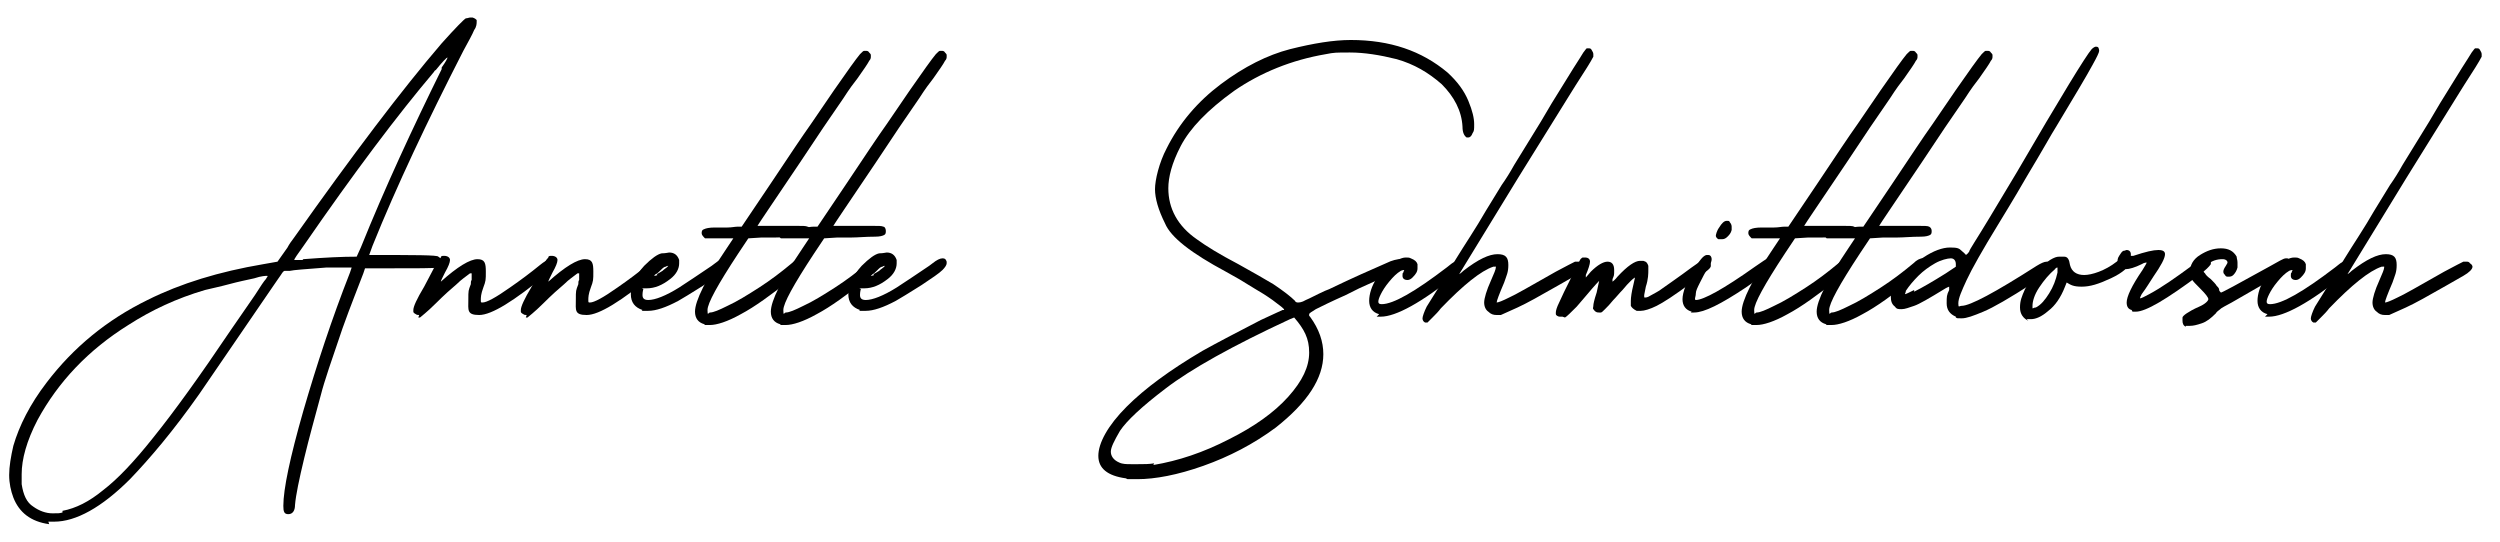 <?xml version="1.0" encoding="UTF-8"?>
<svg id="Ebene_1" xmlns="http://www.w3.org/2000/svg" version="1.1" viewBox="0 0 300 65" width="300px" height="65px">
  <!-- Generator: Adobe Illustrator 29.5.1, SVG Export Plug-In . SVG Version: 2.1.0 Build 141)  -->
  <path d="M5.9,62.9c-2.2-.3-3.6-1.4-4.3-3.2-.3-.8-.5-1.7-.5-2.7s.2-2.2.5-3.5c.7-2.4,2-5,4-7.6,3.2-4.2,7.2-7.5,12.1-9.9,4-2,8.6-3.4,13.9-4.3l1.7-.3,1.2-1.7c.2-.4.5-.8.8-1.2,7-9.9,12.9-17.7,17.7-23.3,1.7-1.9,2.7-2.9,2.9-3,.2,0,.4-.1.5-.1s.2,0,.3,0c.3.1.4.2.5.3,0,0,0,.2,0,.2,0,.2,0,.6-.3,1-.2.5-.7,1.4-1.3,2.5-4.3,8.4-8,16.2-10.9,23.4l-.4,1.1c5.5,0,8.2,0,8.3.2.3.2.5.4.5.7,0,.3-.2.5-.5.6s-2.6.1-6.7.1-1.3,0-2.1,0l-.2.6c-.6,1.6-1.5,3.8-2.5,6.6-1.3,3.8-2.2,6.4-2.6,8-.7,2.6-1.4,5.1-2,7.6-.6,2.5-1,4.4-1.1,5.6,0,.7-.3,1.1-.8,1.1s-.6-.3-.6-1c0-2,.8-5.8,2.4-11.4,1.6-5.5,3.4-11,5.6-16.6h0c0,0,.2-.6.2-.6h-.3c-.5,0-1.4,0-2.7,0-2.6.2-4,.3-4.4.4-.2,0-.4,0-.6,0-.2,0-.3.2-.5.5-.2.3-.5.7-.9,1.3l-8.9,13c-3.1,4.4-5.9,7.7-8.3,10.2-3.4,3.4-6.5,5.1-9.1,5.1h-.7ZM7.5,61.3c1.6-.3,3.2-1.1,4.9-2.5,1.7-1.3,3.7-3.4,6-6.3,2.5-3.1,5.6-7.4,9.3-12.9l2.9-4.2c.7-1.1,1.1-1.7,1.3-1.9.1-.2.2-.3.2-.3,0,0,0,0,0-.1h0c-.2,0-.7,0-1.6.3-.9.2-1.9.4-3,.7-1.1.3-2.1.5-2.9.7-3.4,1-6.4,2.4-9.2,4.2-4.8,3-8.4,6.8-10.9,11.4-1.3,2.5-1.9,4.7-1.9,6.5s0,.8,0,1.2c.2,1.3.6,2.2,1.4,2.7.7.5,1.5.8,2.3.8s.8,0,1.2-.1ZM36.4,31.1c2.6-.2,4.7-.3,6.4-.3l.5-1.1c2.9-7.2,6.2-14.3,9.7-21.4v-.2c.5-.7.7-1.1.7-1.2h0c-.1,0-.6.5-1.4,1.5,0,0-.2.1-.2.2-4.4,5.2-9.6,12.1-15.6,20.8-.8,1.1-1.2,1.7-1.2,1.8s0,0,0,0h1Z"/>
  <path d="M50.3,37.8c-.1,0-.3,0-.4-.1-.2-.1-.3-.2-.3-.3,0,0,0-.2,0-.2,0-.4.4-1.3,1.3-2.8l1-1.9c.4-.8.7-1.3,1-1.6,0-.2.2-.2.4-.2.4,0,.7.2.7.5s-.2.8-.6,1.5c-.3.6-.5,1-.5,1.1h0s0,0,0,0c2-1.8,3.5-2.7,4.4-2.7s1,.5,1,1.5,0,1.1-.3,1.9-.3,1.2-.3,1.5,0,.3.2.3c.5,0,1.6-.6,3.3-1.8,1.3-.9,2.5-1.8,3.6-2.7.5-.4.8-.6,1.1-.6s.4.1.5.4v.2c0,.2-.2.6-.8,1.1-3.9,3.2-6.6,4.9-8.1,4.9s-1.3-.6-1.3-1.8,0-1.1.3-1.9c0-.2,0-.4.1-.5,0-.2,0-.3,0-.5,0-.1,0-.2,0-.3h-.2c-.5.4-1,.7-1.6,1.3-.6.5-1.5,1.3-2.5,2.3-1.1,1.1-1.8,1.6-1.9,1.7h-.2Z"/>
  <path d="M63.2,37.8c-.1,0-.3,0-.4-.1-.2-.1-.3-.2-.3-.3,0,0,0-.2,0-.2,0-.4.4-1.3,1.3-2.8l1-1.9c.4-.8.7-1.3,1-1.6,0-.2.2-.2.4-.2.4,0,.7.2.7.5s-.2.8-.6,1.5c-.3.6-.5,1-.5,1.1h0s0,0,0,0c2-1.8,3.5-2.7,4.4-2.7s1,.5,1,1.5,0,1.1-.3,1.9-.3,1.2-.3,1.5,0,.3.2.3c.5,0,1.6-.6,3.3-1.8,1.3-.9,2.5-1.8,3.6-2.7.5-.4.8-.6,1.1-.6s.4.1.5.4v.2c0,.2-.2.6-.8,1.1-3.9,3.2-6.6,4.9-8.1,4.9s-1.3-.6-1.3-1.8,0-1.1.3-1.9c0-.2,0-.4.1-.5,0-.2,0-.3,0-.5,0-.1,0-.2,0-.3h-.2c-.5.4-1,.7-1.6,1.3-.6.5-1.5,1.3-2.5,2.3-1.1,1.1-1.8,1.6-1.9,1.7h-.2Z"/>
  <path d="M77.1,37.2c-.9-.3-1.4-.9-1.4-1.9s.5-2.2,1.6-3.4c.9-.9,1.6-1.4,2.1-1.5.5,0,.8-.1.9-.1.6,0,1,.3,1.2.9v.4c0,.6-.3,1.3-1.1,1.9-.9.7-1.8,1.1-2.8,1.1s-.4,0-.4.1c0,0-.1.3-.1.7s.2.6.7.6c.8,0,2.1-.5,3.7-1.5,1.1-.7,2.4-1.6,3.9-2.6l.4-.3c.5-.4.9-.6,1.2-.6s.4.1.5.4c0,0,0,0,0,.2,0,.2-.2.5-.5.8-.4.4-1.3,1-2.5,1.8l-.8.5c-.8.5-1.6,1-2.3,1.4-1.5.8-2.7,1.2-3.6,1.2s-.5,0-.8,0ZM78.8,32.9c.2-.1.4-.2.7-.4.2-.2.4-.3.5-.4.1-.1.2-.2.2-.2s0,0,0,0c0,0,0,0,0,0,0,0-.2,0-.3.1-.2,0-.4.2-.6.4-.2.2-.4.4-.6.5-.1,0-.2.2-.2.2h0c0,0,.2,0,.4-.1Z"/>
  <path d="M84.5,38.9c-.7-.2-1.1-.7-1.1-1.5,0-1.3,1.3-3.9,3.8-7.6l.8-1.2s-.2,0-.7,0h0c-.4,0-1,0-1.7,0h-1c-.2-.2-.4-.4-.4-.6s0-.4.3-.5c.2-.1.6-.2,1.3-.2h1.5c.5,0,.9-.1,1.2-.1.3,0,.5,0,.5,0,0,0,1.2-1.8,3.5-5.2,2.2-3.3,3.8-5.7,4.8-7.1l2.8-4.1c1.6-2.3,2.6-3.7,3.1-4.3.3-.3.4-.4.5-.4h.2c.1,0,.3,0,.4.2.1.1.2.2.2.3v.2c0,.1,0,.3-.2.5-.2.4-.7,1.1-1.4,2.1-.4.5-1,1.3-1.7,2.4l-2.4,3.5-2.8,4.2c-3.3,4.9-5,7.4-5.1,7.6h1.6c.6,0,1.5,0,2.7,0s1.5,0,1.7.1c.2,0,.3.3.3.5s0,.4-.2.5c-.2.1-.5.2-1.1.2-1.1,0-2.1.1-2.8.1h-1.7s-1.6.1-1.6.1l-1.2,1.8c-2.5,3.8-3.7,6-3.7,6.8s.1.3.3.3c.4,0,1.1-.3,2.1-.8,1.1-.5,2.4-1.3,3.8-2.2,1.4-.9,2.7-1.9,3.9-2.9.4-.4.8-.6,1.1-.6s.4.1.5.4c0,0,0,0,0,.2,0,.3-.6,1-1.8,2-2.3,1.8-4.2,3.2-5.9,4.1-1.6.9-2.9,1.3-3.7,1.3s-.4,0-.6,0Z"/>
  <path d="M93.6,38.9c-.7-.2-1.1-.7-1.1-1.5,0-1.3,1.3-3.9,3.8-7.6l.8-1.2s-.2,0-.7,0h0c-.4,0-1,0-1.7,0h-1c-.2-.2-.4-.4-.4-.6s0-.4.3-.5c.2-.1.6-.2,1.3-.2h1.5c.5,0,.9-.1,1.2-.1.3,0,.5,0,.5,0,0,0,1.2-1.8,3.5-5.2,2.2-3.3,3.8-5.7,4.8-7.1l2.8-4.1c1.6-2.3,2.6-3.7,3.1-4.3.3-.3.4-.4.5-.4h.2c.1,0,.3,0,.4.2.1.1.2.2.2.3v.2c0,.1,0,.3-.2.5-.2.4-.7,1.1-1.4,2.1-.4.5-1,1.3-1.7,2.4l-2.4,3.5-2.8,4.2c-3.3,4.9-5,7.4-5.1,7.6h1.6c.6,0,1.5,0,2.7,0s1.5,0,1.7.1c.2,0,.3.3.3.5s0,.4-.2.5c-.2.1-.5.2-1.1.2-1.1,0-2.1.1-2.8.1h-1.7s-1.6.1-1.6.1l-1.2,1.8c-2.5,3.8-3.7,6-3.7,6.8s.1.3.3.3c.4,0,1.1-.3,2.1-.8,1.1-.5,2.4-1.3,3.8-2.2,1.4-.9,2.7-1.9,3.9-2.9.4-.4.8-.6,1.1-.6s.4.1.5.4c0,0,0,0,0,.2,0,.3-.6,1-1.8,2-2.3,1.8-4.2,3.2-5.9,4.1-1.6.9-2.9,1.3-3.7,1.3s-.4,0-.6,0Z"/>
  <path d="M103.2,37.2c-.9-.3-1.4-.9-1.4-1.9s.5-2.2,1.6-3.4c.9-.9,1.6-1.4,2.1-1.5.5,0,.8-.1.9-.1.6,0,1,.3,1.2.9v.4c0,.6-.3,1.3-1.1,1.9-.9.7-1.8,1.1-2.8,1.1s-.4,0-.4.1c0,0-.1.3-.1.7s.2.6.7.6c.8,0,2.1-.5,3.7-1.5,1.1-.7,2.4-1.6,3.9-2.6l.4-.3c.5-.4.9-.6,1.2-.6s.4.1.5.4c0,0,0,0,0,.2,0,.2-.2.5-.5.8-.4.4-1.3,1-2.5,1.8l-.8.5c-.8.5-1.6,1-2.3,1.4-1.5.8-2.7,1.2-3.6,1.2s-.5,0-.8,0ZM104.8,32.9c.2-.1.4-.2.7-.4.2-.2.4-.3.5-.4.1-.1.2-.2.2-.2s0,0,0,0c0,0,0,0,0,0,0,0-.2,0-.3.1-.2,0-.4.2-.6.4-.2.2-.4.4-.6.5-.1,0-.2.2-.2.2h0c0,0,.2,0,.4-.1Z"/>
  <path d="M135.1,57.4c-2.2-.3-3.3-1.2-3.3-2.7s1.1-3.6,3.4-5.9c2.2-2.2,5.2-4.4,9.1-6.7,1.8-1,4.1-2.2,7-3.7l2.6-1.2c0,0,.1,0,.2,0h0c0-.2-.5-.5-1.4-1.2-.7-.5-1.5-1-2.2-1.4l-1.8-1.1-1.6-.9c-4.1-2.2-6.6-4.1-7.3-5.8-.8-1.6-1.2-3-1.2-4.1s.5-3.2,1.4-4.9c1.5-3,3.7-5.6,6.5-7.7,2.8-2.1,5.6-3.5,8.3-4.2,2.8-.7,5.2-1.1,7.3-1.1,4.7,0,8.5,1.3,11.6,3.9,1.2,1.1,2,2.2,2.5,3.4.5,1.2.7,2.1.7,2.8s0,.8-.2,1.1c-.1.3-.3.5-.5.5s-.1,0-.2,0c-.3-.2-.5-.6-.5-1.3-.1-1.9-1-3.6-2.5-5.1-1.6-1.4-3.3-2.4-5.4-3-2-.5-3.9-.8-5.6-.8s-1.9,0-2.9.2c-4.1.7-7.8,2.2-11,4.4-3.2,2.3-5.3,4.5-6.4,6.6s-1.5,3.8-1.5,5.1c0,2.4,1.1,4.5,3.4,6.1,1.1.8,2.7,1.8,5,3,1.8,1,3.2,1.8,4.2,2.4,1.2.8,2.1,1.5,2.6,2,0,.1.2.2.3.2.2,0,.5,0,1-.3.5-.2,1.2-.6,2.3-1.1l.5-.2c2.9-1.4,5.2-2.4,6.8-3.1.8-.4,1.4-.5,1.7-.5s.2,0,.3,0c0,0,.1.2.2.3s0,.3,0,.4c0,.2-.4.5-1.1.8-.7.4-2.1,1-4.3,2l-1.6.8c-1.8.8-3,1.4-3.6,1.7-.5.3-.8.5-.8.6s0,.2,0,.2c0,0,0,0,.1.1,1.1,1.5,1.6,3,1.6,4.5,0,2.9-1.9,5.8-5.7,8.8-2.7,2-5.6,3.5-8.7,4.6-3.1,1.1-5.8,1.6-7.9,1.6s-.8,0-1.2,0ZM138.4,55.8c3-.5,6-1.5,9.1-3.1,3-1.5,5.4-3.2,7.1-5.1,1.7-1.9,2.5-3.6,2.5-5.3s-.6-2.8-1.8-4.2l-.5.2c-6.9,3.2-11.9,6-14.9,8.3-2.9,2.2-4.7,3.9-5.5,5.1-.7,1.2-1.1,2-1.1,2.5s.3,1,1,1.3c.4.2.9.2,1.4.2.5,0,.8,0,.9,0,.7,0,1.3,0,1.9-.1Z"/>
  <path d="M165.5,37.7c-.8-.2-1.2-.8-1.2-1.6s.3-1.8.9-2.7,1.5-1.7,2.5-2.2c.4-.2.7-.3,1-.3s.4,0,.6.1c.5.2.7.4.8.7,0,.3,0,.4,0,.5,0,.4-.2.7-.6,1.1-.2.2-.4.3-.6.3-.4,0-.6-.2-.6-.5s0-.3.1-.4c0-.1.1-.2.1-.3s0,0,0,0c0,0-.2,0-.4.1-.5.3-.9.7-1.4,1.3-.5.6-.8,1.1-1,1.5-.2.4-.3.7-.3.9s.1.3.4.3c1.4,0,4-1.5,7.8-4.4.4-.3.6-.5.8-.6.2-.1.3-.2.4-.2h.1c.1,0,.2,0,.3,0,.2.1.4.3.4.5,0,.3-.3.7-.9,1.2-4.1,3.3-7.2,5-9,5s-.4,0-.5,0Z"/>
  <path d="M171.2,38.7c0,0-.1,0-.2,0-.2-.1-.3-.3-.3-.5s.2-.8.5-1.4c1-1.6,2.2-3.5,3.5-5.7,1.1-1.8,2.4-3.7,3.6-5.8l1.9-3.1c.5-.7,1-1.5,1.5-2.4l3.2-5.2,1.3-2.2,2.6-4.2c.6-.9,1-1.6,1.2-1.9.2-.3.4-.5.4-.5,0,0,.1,0,.2,0,0,0,0,0,0,0,.2,0,.3,0,.4.2s.2.3.2.5,0,.2,0,.3c-.3.6-1,1.7-2.1,3.4l-.5.8-6.4,10.3-7.1,11.6c0,0,.2-.1.5-.4,1.8-1.4,3.1-2,4.1-2s1.3.4,1.3,1.3-.2,1.2-.5,2.1c-.6,1.4-.9,2.2-.9,2.4s0,0,0,0c.2,0,.7-.2,1.5-.6.7-.3,2.6-1.4,5.6-3.1,1.3-.7,2.1-1.1,2.3-1.2.2,0,.3,0,.4,0,.1,0,.3,0,.4.2,0,0,0,0,0,0,.2.1.3.3.3.4,0,.3-.4.7-1.1,1.1l-2.1,1.2c-2.1,1.2-3.7,2.1-4.8,2.6-1.1.5-1.8.8-2,.9-.3,0-.4,0-.5,0-.4,0-.7-.1-1-.4-.3-.2-.5-.6-.5-1.1s.3-1.5.8-2.6c.4-.9.6-1.4.6-1.6s0-.1-.1-.1h-.2c-1.5.5-3.6,2.2-6.3,5-.3.4-.6.7-1,1.1-.4.4-.6.6-.6.6,0,0-.1,0-.2,0s-.2,0-.3,0Z"/>
  <path d="M187.5,38c0,0-.2,0-.3,0-.3,0-.5-.2-.5-.3,0-.1,0-.2,0-.2,0-.2.1-.6.4-1.2.3-.7.8-1.7,1.5-3.1.3-.6.5-1,.6-1.3.2-.3.3-.5.4-.7s.2-.2.3-.3c0,0,.2,0,.3,0,.4,0,.6.2.6.5s-.2.9-.5,1.6v.3c0,0,.6-.7.6-.7.8-.8,1.5-1.2,2-1.2s.8.3.8,1,0,.6-.2,1.1v.3c0,0,0,0,0,0,0,0,.3-.2.6-.6,1.2-1.3,2.1-1.9,2.7-1.9s.3,0,.4,0c.4.1.5.3.6.6,0,.3,0,.4,0,.5,0,.4,0,1.1-.3,2h0c-.1.6-.2.9-.2,1.1s0,.2.1.2.3,0,.6-.2h0c.5-.3,1-.5,1.5-.9.6-.4,1.4-1,2.4-1.7.8-.6,1.5-1.1,1.8-1.3.4-.3.7-.4.9-.4s.3,0,.5.2c.2.1.2.3.2.5,0,.2-.2.4-.6.7s-.9.7-1.7,1.3c-2,1.5-3.4,2.4-4.2,2.8-.8.4-1.5.6-1.9.6s-.4,0-.5,0c-.4-.2-.6-.4-.7-.6,0-.3,0-.5,0-.6,0-.4.1-1.1.3-1.9l.2-.9h0s-.2.1-.5.4-.6.6-1,1.1c-.4.4-.7.8-1.1,1.2-.4.5-.7.8-1,1.1s-.4.4-.5.4c0,0-.2,0-.2,0-.1,0-.3,0-.4-.1-.1,0-.2-.2-.3-.3s0-.2,0-.4.1-.7.4-1.6l.3-1.4s-.5.5-1.5,1.7l-1.2,1.4c-.7.7-1.2,1.2-1.4,1.3h0Z"/>
  <path d="M203,37.4c-.7-.2-1.1-.7-1.1-1.5s.5-2.2,1.5-3.8c.4-.6.7-1,.9-1.2.2-.2.4-.3.5-.3h.2c.3,0,.4.3.4.5s-.1.6-.4,1c-.4.6-.7,1.2-1,1.8-.3.6-.5,1-.5,1.3,0,.3-.1.5-.1.6s0,.2.1.2c.9,0,3.3-1.3,7.1-4,.9-.6,1.4-1,1.6-1,.2,0,.3,0,.4,0,.2,0,.4.1.5.4,0,0,0,.2,0,.2,0,.2-.1.4-.4.6-.2.2-1.3,1-3.2,2.3-3,2-5,3-6.2,3s-.3,0-.4,0ZM206.2,28.7c-.2-.1-.3-.3-.3-.4s.1-.6.4-1c.3-.5.6-.8.9-.8s.3,0,.4.2c.1.1.2.3.2.5s0,.3,0,.4c-.1.4-.3.6-.5.8-.2.2-.4.3-.6.3s-.2,0-.3,0Z"/>
  <path d="M210.1,38.9c-.7-.2-1.1-.7-1.1-1.5,0-1.3,1.3-3.9,3.8-7.6l.8-1.2s-.2,0-.7,0h0c-.4,0-1,0-1.7,0h-1c-.2-.2-.4-.4-.4-.6s0-.4.3-.5c.2-.1.6-.2,1.3-.2h1.5c.5,0,.9-.1,1.2-.1.3,0,.5,0,.5,0,0,0,1.2-1.8,3.5-5.2,2.2-3.3,3.8-5.7,4.8-7.1l2.8-4.1c1.6-2.3,2.6-3.7,3.1-4.3.3-.3.4-.4.5-.4h.2c.1,0,.3,0,.4.2.1.1.2.2.2.3v.2c0,.1,0,.3-.2.5-.2.4-.7,1.1-1.4,2.1-.4.5-1,1.3-1.7,2.4l-2.4,3.5-2.8,4.2c-3.3,4.9-5,7.4-5.1,7.6h1.6c.6,0,1.5,0,2.7,0s1.5,0,1.7.1.3.3.3.5,0,.4-.2.5c-.2.1-.5.2-1.1.2-1.1,0-2.1.1-2.8.1h-1.7s-1.6.1-1.6.1l-1.2,1.8c-2.5,3.8-3.7,6-3.7,6.8s.1.3.3.3c.4,0,1.1-.3,2.1-.8,1.1-.5,2.4-1.3,3.8-2.2,1.4-.9,2.7-1.9,3.9-2.9.4-.4.8-.6,1.1-.6s.4.1.5.4c0,0,0,0,0,.2,0,.3-.6,1-1.8,2-2.3,1.8-4.2,3.2-5.9,4.1-1.6.9-2.9,1.3-3.7,1.3s-.4,0-.6,0Z"/>
  <path d="M219.1,38.9c-.7-.2-1.1-.7-1.1-1.5,0-1.3,1.3-3.9,3.8-7.6l.8-1.2s-.2,0-.7,0h0c-.4,0-1,0-1.7,0h-1c-.2-.2-.4-.4-.4-.6s0-.4.3-.5c.2-.1.6-.2,1.3-.2h1.5c.5,0,.9-.1,1.2-.1.3,0,.5,0,.5,0,0,0,1.2-1.8,3.5-5.2,2.2-3.3,3.8-5.7,4.8-7.1l2.8-4.1c1.6-2.3,2.6-3.7,3.1-4.3.3-.3.4-.4.5-.4h.2c.1,0,.3,0,.4.2.1.1.2.2.2.3v.2c0,.1,0,.3-.2.5-.2.4-.7,1.1-1.4,2.1-.4.5-1,1.3-1.7,2.4l-2.4,3.5-2.8,4.2c-3.3,4.9-5,7.4-5.1,7.6h1.6c.6,0,1.5,0,2.7,0s1.5,0,1.7.1.3.3.3.5,0,.4-.2.5c-.2.1-.5.2-1.1.2-1.1,0-2.1.1-2.8.1h-1.7s-1.6.1-1.6.1l-1.2,1.8c-2.5,3.8-3.7,6-3.7,6.8s.1.3.3.3c.4,0,1.1-.3,2.1-.8,1.1-.5,2.4-1.3,3.8-2.2,1.4-.9,2.7-1.9,3.9-2.9.4-.4.8-.6,1.1-.6s.4.1.5.4c0,0,0,0,0,.2,0,.3-.6,1-1.8,2-2.3,1.8-4.2,3.2-5.9,4.1-1.6.9-2.9,1.3-3.7,1.3s-.4,0-.6,0Z"/>
  <path d="M234.7,38c-.7-.3-1.1-.8-1.1-1.6s0-1,.3-1.6v-.4c.1,0,.1,0,0,0,0,0-.3.1-.6.3-1.8,1.1-3,1.8-3.6,2s-1.1.4-1.5.4-.6,0-.8-.3c-.4-.3-.5-.7-.5-1.2s.2-1.1.7-1.7c.9-1.2,1.9-2.2,3.2-3,1.2-.8,2.3-1.2,3.2-1.2s1.1.1,1.4.4c.3.3.5.4.5.5s0,0,0,0c0,0,.2-.1.4-.4,0-.2.9-1.5,2.4-4l3.3-5.5c5.3-9.1,8.3-14,9-14.8.2-.2.4-.3.5-.3s.2,0,.3.1c0,0,.1.2.1.4,0,.2-.3.8-.8,1.7-.7,1.3-2.2,3.8-4.3,7.3-.3.5-.8,1.3-1.3,2.2-.5.9-1.3,2.2-2.3,3.9-.4.7-1.5,2.6-3.4,5.7-1.9,3.1-3.2,5.4-3.8,6.7-.6,1.3-1,2.2-1,2.8s.1.3.4.3c1,0,4-1.6,9-4.8.5-.3.9-.5,1.2-.5s.5.2.6.6h0c0,.2,0,.3-.1.4,0,.1-.3.3-.6.5s-.9.6-1.6,1.1c-2.8,1.8-4.7,2.9-5.9,3.4s-2,.8-2.6.8-.5,0-.7-.1ZM229.7,35c1-.5,2.2-1.2,3.8-2.2l1.2-.8v-.3c0-.4-.2-.7-.6-.7s-1.2.2-1.9.6c-.7.4-1.4.9-2,1.5-.6.6-1.1,1.2-1.5,1.8,0,.2-.1.3-.1.4s0,0,0,0c.1,0,.5-.2,1.1-.5Z"/>
  <path d="M243.4,38.5c-.6-.3-1-.8-1-1.6s.2-1.3.6-2.2c.4-.7.8-1.4,1.4-2.1.6-.6,1.1-1.1,1.6-1.4.5-.3.8-.4,1.1-.4s.2,0,.3,0c0,0,.2,0,.3,0,.4,0,.6.3.7,1,.2.8.8,1.2,1.7,1.2s2.5-.5,3.9-1.6c.4-.3.7-.5,1-.5s.4.1.5.3c0,0,0,.2,0,.3,0,.5-.7,1.2-2.2,1.9s-2.5,1-3.5,1-1.3-.2-1.8-.5l-.2.5c-.5,1.3-1.2,2.3-2,2.9-.8.7-1.5,1-2.1,1s-.3,0-.5,0ZM244.3,36.9c.6-.3,1.1-.9,1.6-1.7.5-.8.8-1.6,1-2.5v-.5s0-.1,0-.1c0,0-.2,0-.3.2-.7.6-1.3,1.3-1.9,2.2s-.8,1.7-.8,2.2,0,.3,0,.3.1,0,.3-.1Z"/>
  <path d="M255.8,37.2c-.4-.1-.6-.4-.6-.9,0-.7.6-2,1.9-3.9.3-.5.5-.8.5-.9s0,0,0,0-.3,0-.6.2c-.8.4-1.5.6-1.9.6s-.4,0-.6-.1c-.3-.2-.4-.4-.4-.7s0-.5.2-.8c.2-.3.3-.5.5-.6.2,0,.3-.1.4-.1.3,0,.5.2.5.5h0c0,.2,0,.2,0,.2h0c0,0,.2,0,.3,0,1.5-.5,2.4-.7,3-.7s.8.2.8.5c0,.5-.5,1.4-1.4,2.7-.4.6-.8,1.3-1.4,2.1-.1.2-.2.4-.2.5.2,0,.5-.2,1.1-.5,1.5-.8,3.2-2,5.1-3.4.8-.6,1.4-1,1.7-1s.3,0,.4.1c.1,0,.2.2.2.4s0,.2,0,.3c-.2.3-.6.7-1.4,1.3-3.9,2.9-6.4,4.4-7.6,4.4s-.3,0-.4,0Z"/>
  <path d="M262.3,39.2c-.3-.1-.4-.4-.4-.7s0-.3,0-.4.2-.3.5-.5c.3-.2.8-.5,1.5-.8s1.1-.7,1.1-.9c0-.2-.3-.6-1-1.3-.5-.5-.8-.8-1-1.1-.2-.3-.2-.6-.2-.9,0-.8.4-1.5,1.2-2,.8-.5,1.6-.8,2.5-.8.9,0,1.5.3,1.9,1,0,.2.1.4.1.7s0,.4,0,.6c-.1.4-.3.7-.5.9-.2.2-.4.2-.6.2s-.3,0-.4-.2c-.1-.1-.2-.2-.2-.4s.1-.4.3-.7c.1-.2.2-.3.2-.4,0-.2-.2-.4-.6-.4-.7,0-1.3.2-1.9.7-.3.2-.4.4-.4.6s0,.2.2.4c.1.2.3.4.7.7.3.3.6.6.7.8.2.2.3.3.3.5,0,.1.1.2.2.3h0c0,.1,2-1,5.8-3.1,1.1-.6,1.7-1,2-1s.3,0,.4.2c.1.1.2.3.2.4,0,.2-.2.5-.7.9-.8.6-2.9,1.8-6.4,3.8-.7.4-1.2.6-1.5.9-.1.1-.3.2-.4.4-.6.6-1.1,1-1.7,1.2-.6.2-1,.3-1.4.3s-.3,0-.5,0Z"/>
  <path d="M272.1,37.7c-.8-.2-1.2-.8-1.2-1.6s.3-1.8.9-2.7,1.5-1.7,2.5-2.2c.4-.2.7-.3,1-.3s.4,0,.6.1c.5.2.7.4.8.7,0,.3,0,.4,0,.5,0,.4-.2.7-.6,1.1-.2.2-.4.3-.6.3-.4,0-.6-.2-.6-.5s0-.3.1-.4c0-.1.1-.2.1-.3s0,0,0,0c0,0-.2,0-.4.1-.5.3-.9.7-1.4,1.3-.5.6-.8,1.1-1,1.5-.2.4-.3.7-.3.9s.1.3.4.3c1.4,0,4-1.5,7.8-4.4.4-.3.6-.5.8-.6.2-.1.3-.2.4-.2h.1c.1,0,.2,0,.3,0,.2.1.4.3.4.5,0,.3-.3.7-.9,1.2-4.1,3.3-7.2,5-9,5s-.4,0-.5,0Z"/>
  <path d="M277.8,38.7c0,0-.1,0-.2,0-.2-.1-.3-.3-.3-.5s.2-.8.5-1.4c1-1.6,2.2-3.5,3.5-5.7,1.1-1.8,2.4-3.7,3.6-5.8l1.9-3.1c.5-.7,1-1.5,1.5-2.4l3.2-5.2,1.3-2.2,2.6-4.2c.6-.9,1-1.6,1.2-1.9.2-.3.4-.5.4-.5,0,0,.1,0,.2,0,0,0,0,0,0,0,.2,0,.3,0,.4.2s.2.3.2.5,0,.2,0,.3c-.3.6-1,1.7-2.1,3.4l-.5.8-6.4,10.3-7.1,11.6c0,0,.2-.1.5-.4,1.8-1.4,3.1-2,4.1-2s1.3.4,1.3,1.3-.2,1.2-.5,2.1c-.6,1.4-.9,2.2-.9,2.4s0,0,0,0c.2,0,.7-.2,1.5-.6.7-.3,2.6-1.4,5.6-3.1,1.3-.7,2.1-1.1,2.3-1.2.2,0,.3,0,.4,0,.1,0,.3,0,.4.2,0,0,0,0,0,0,.2.1.3.3.3.4,0,.3-.4.7-1.1,1.1l-2.1,1.2c-2.1,1.2-3.7,2.1-4.8,2.6-1.1.5-1.8.8-2,.9-.3,0-.4,0-.5,0-.4,0-.7-.1-1-.4-.3-.2-.5-.6-.5-1.1s.3-1.5.8-2.6c.4-.9.6-1.4.6-1.6s0-.1-.1-.1h-.2c-1.5.5-3.6,2.2-6.3,5-.3.4-.6.7-1,1.1-.4.4-.6.6-.6.6,0,0-.1,0-.2,0s-.2,0-.3,0Z"/>
</svg>